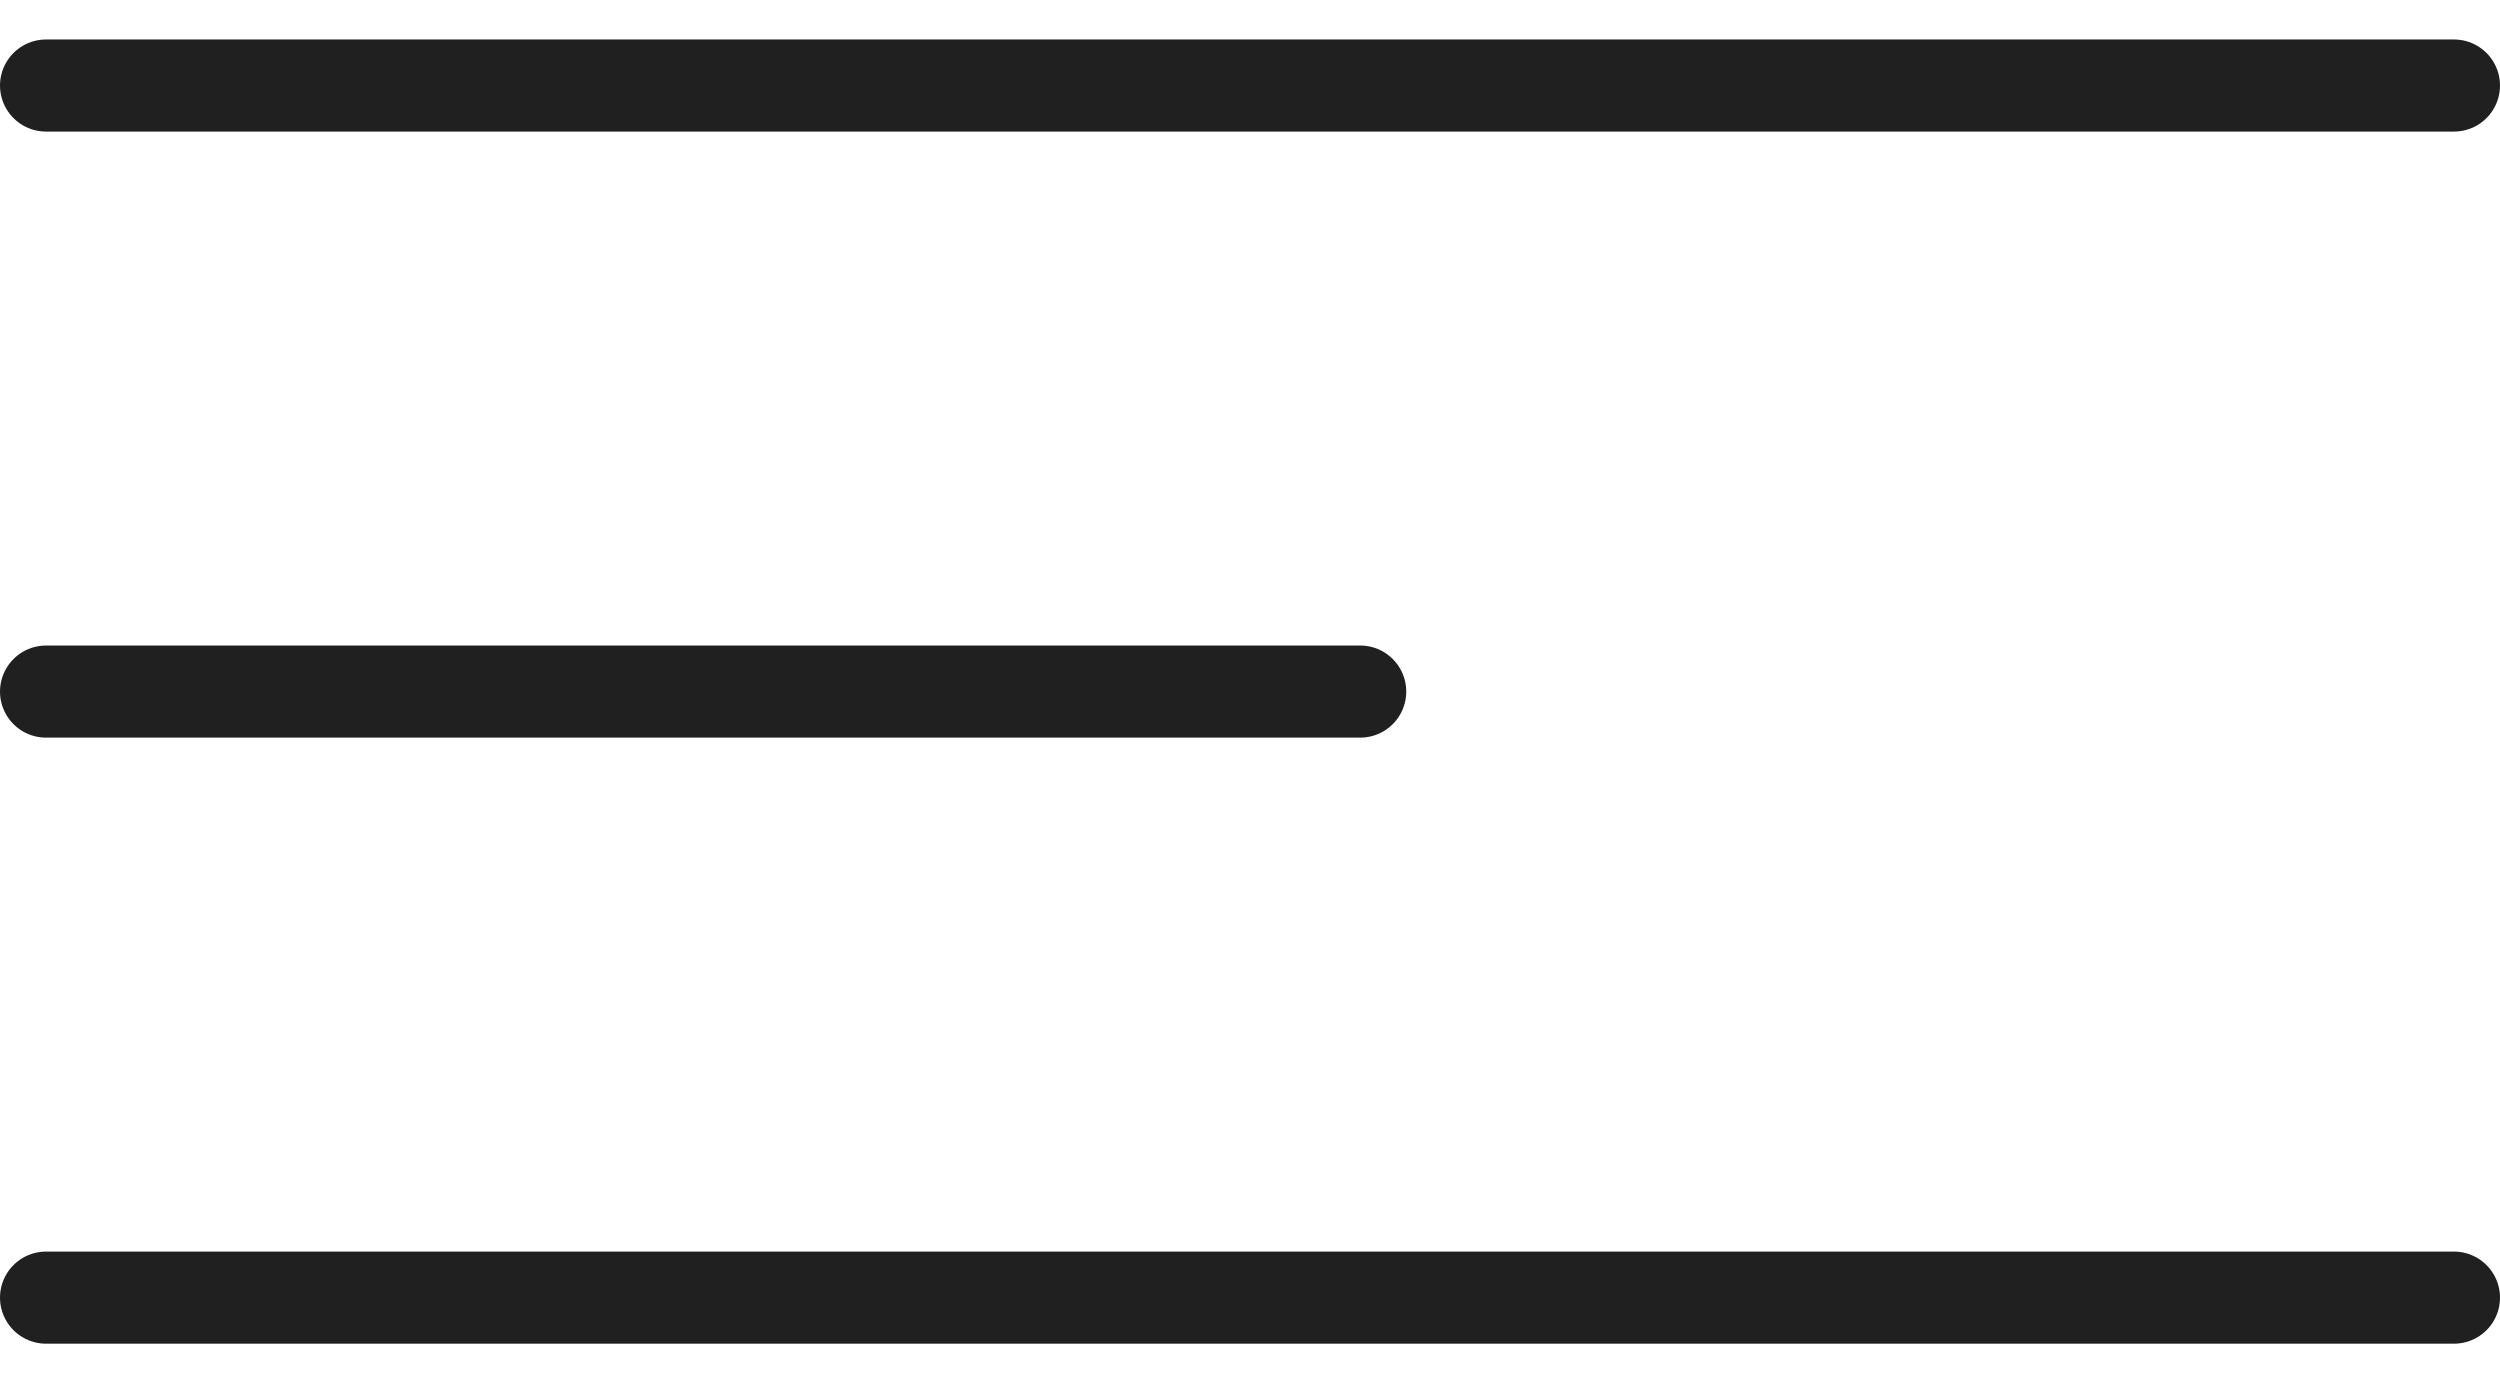 <?xml version="1.0" encoding="UTF-8"?> <svg xmlns="http://www.w3.org/2000/svg" width="38" height="21" viewBox="0 0 38 21" fill="none"><line x1="0.7" y1="1.3" x2="37.3" y2="1.3" stroke="#202020" stroke-width="1.4" stroke-linecap="round"></line><line x1="0.7" y1="10.512" x2="20.675" y2="10.512" stroke="#202020" stroke-width="1.4" stroke-linecap="round"></line><line x1="0.7" y1="19.724" x2="37.3" y2="19.724" stroke="#202020" stroke-width="1.4" stroke-linecap="round"></line></svg> 